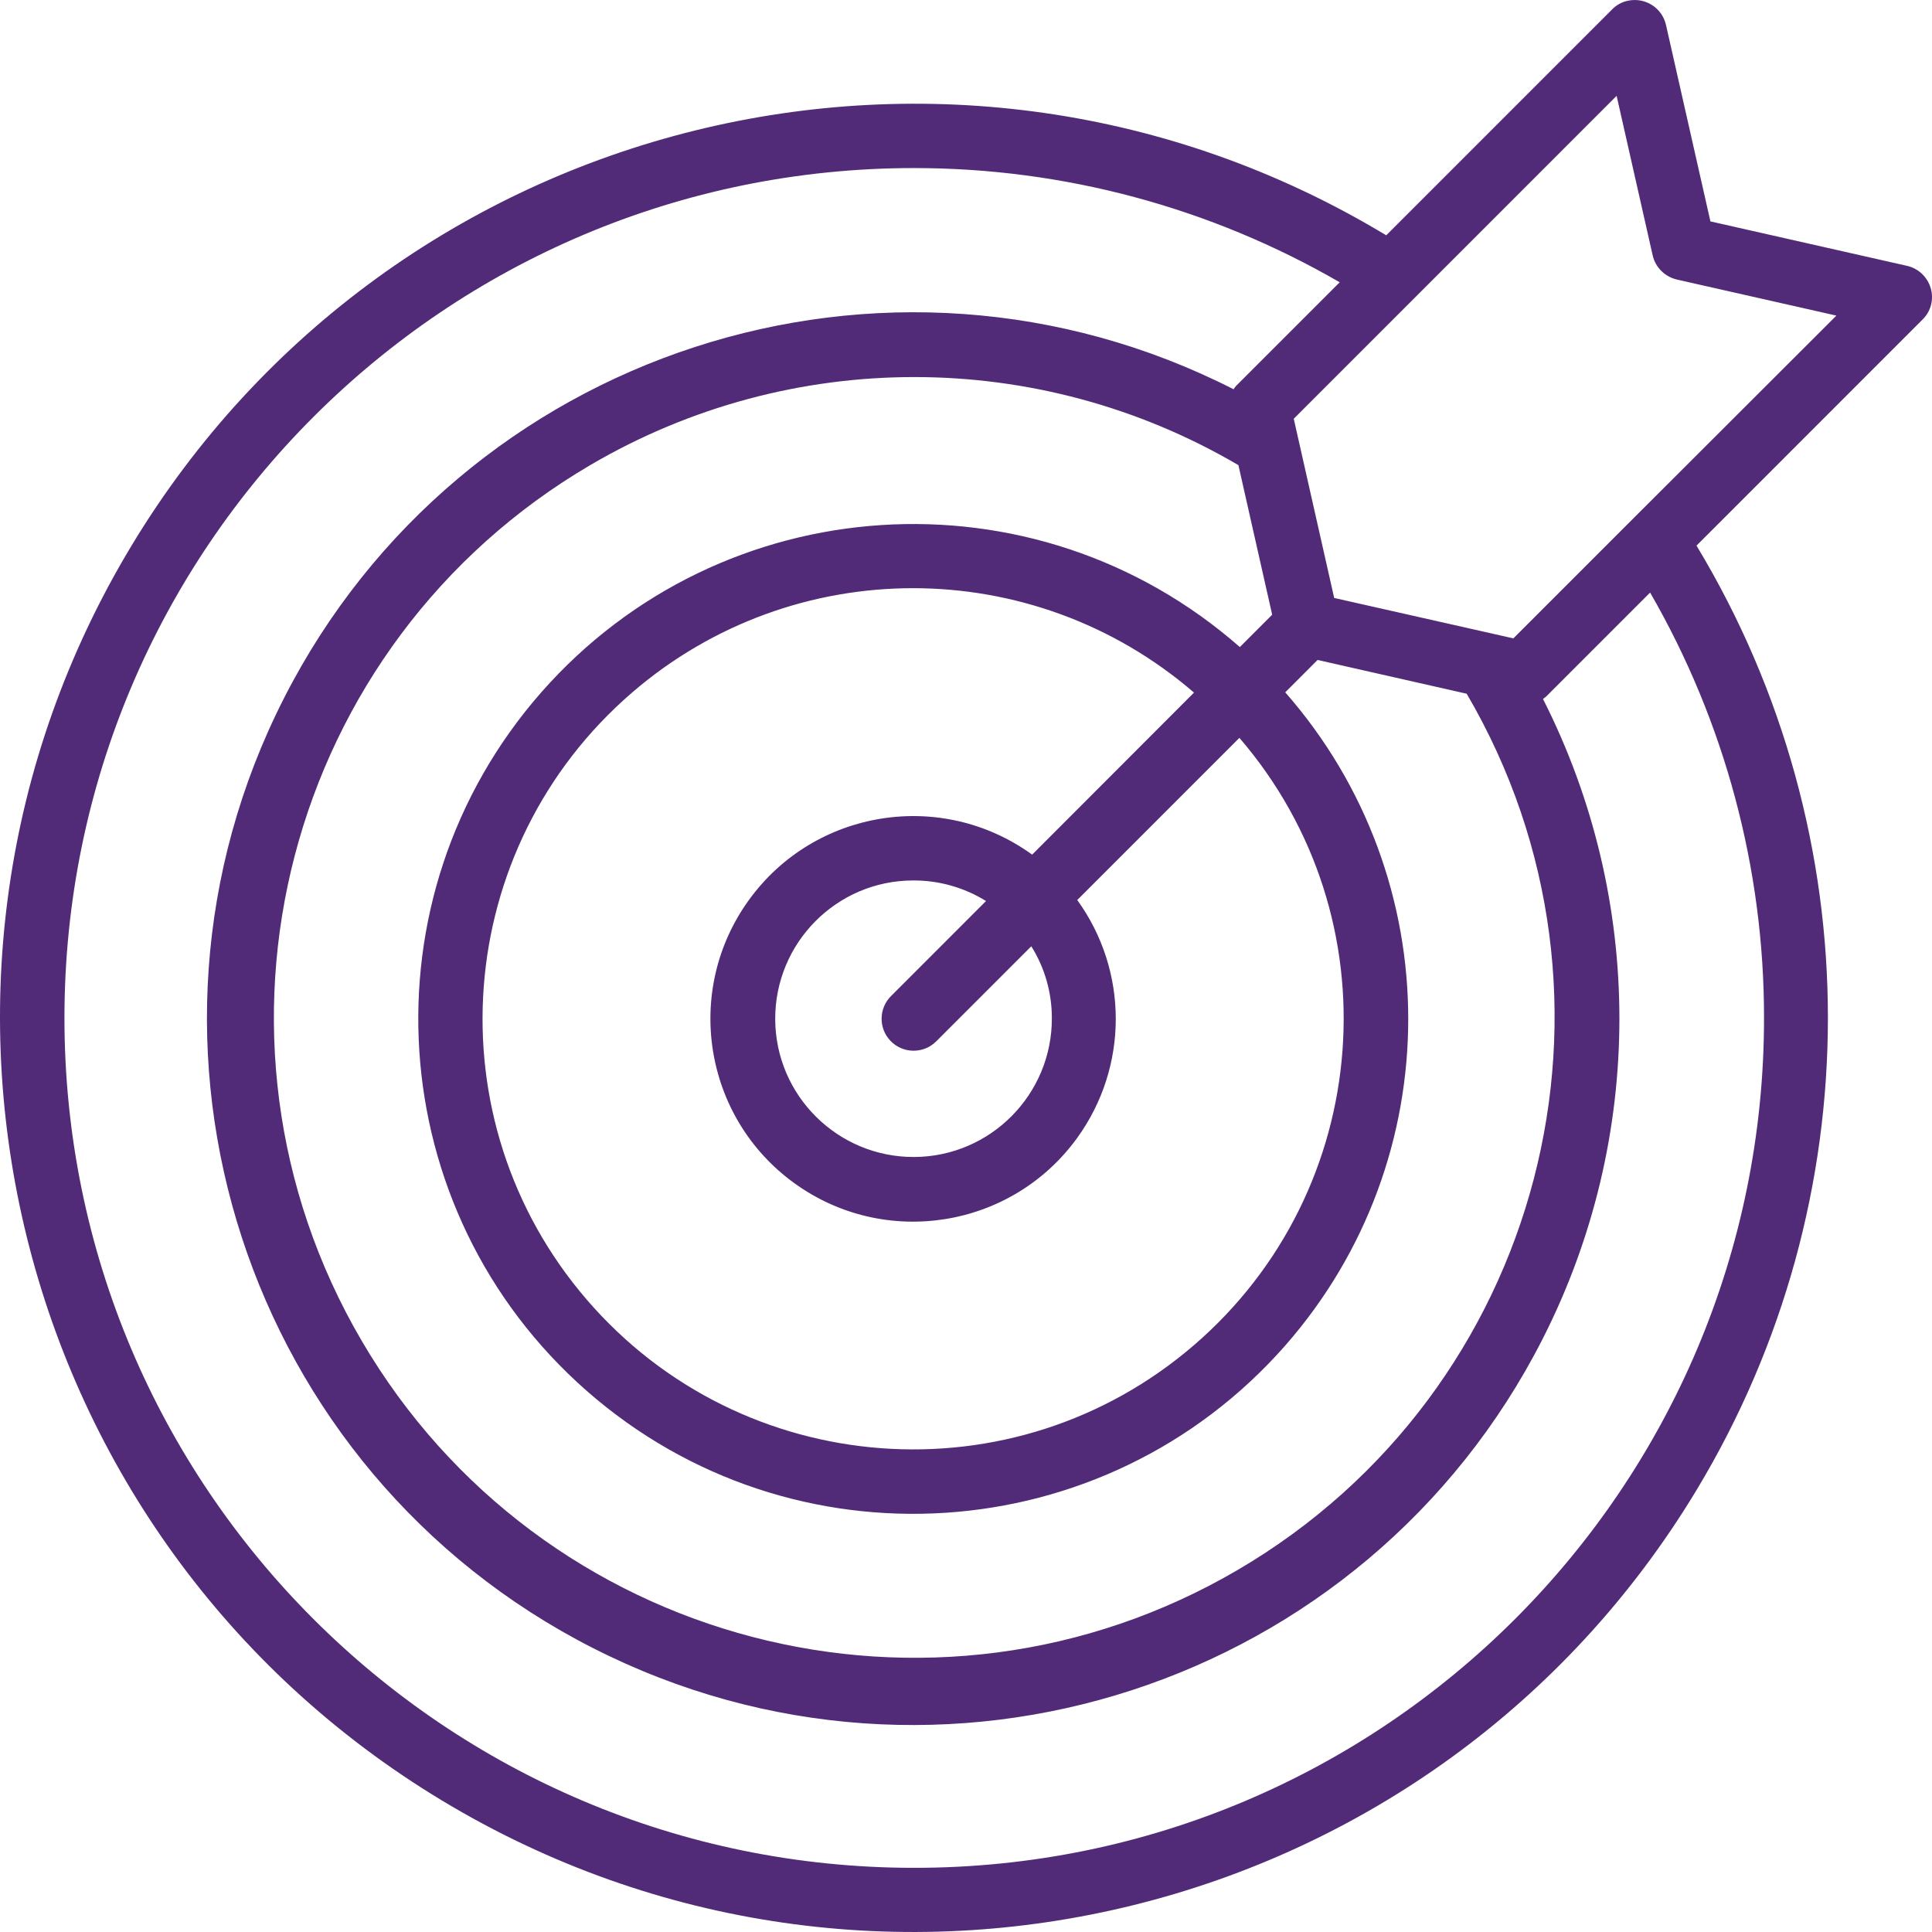 <svg width="84" height="84" viewBox="0 0 84 84" fill="none" xmlns="http://www.w3.org/2000/svg">
<path d="M83.945 12.532C83.803 12.044 83.408 11.668 82.909 11.557L74.366 9.626L72.435 1.088C72.268 0.336 71.522 -0.133 70.769 0.034C70.51 0.089 70.276 0.219 70.091 0.41L60.271 10.231C41.483 -1.108 17.057 4.932 5.72 23.722C-5.617 42.512 0.421 66.941 19.21 78.279C37.998 89.618 62.424 83.579 73.761 64.788C81.379 52.16 81.379 36.35 73.761 23.722L83.587 13.895C83.951 13.543 84.087 13.019 83.945 12.532ZM76.697 44.264C76.697 64.671 60.148 81.216 39.744 81.21C19.339 81.21 2.796 64.659 2.802 44.252C2.809 23.845 19.352 7.3 39.756 7.307C46.251 7.307 52.629 9.022 58.248 12.273L53.739 16.782C53.702 16.825 53.665 16.875 53.634 16.924C38.522 9.231 20.036 15.246 12.345 30.36C4.653 45.473 10.667 63.962 25.779 71.654C40.891 79.347 59.377 73.332 67.069 58.218C71.516 49.477 71.522 39.138 67.087 30.39C67.136 30.354 67.186 30.317 67.235 30.273L71.744 25.764C74.989 31.384 76.703 37.769 76.697 44.264ZM63.769 30.162C71.54 43.431 67.087 60.482 53.819 68.255C40.552 76.028 23.503 71.574 15.731 58.305C7.959 45.035 12.412 27.985 25.68 20.212C34.377 15.116 45.153 15.123 53.844 20.224L55.312 26.726L53.906 28.133C44.974 20.292 31.38 21.174 23.534 30.101C15.694 39.033 16.576 52.629 25.507 60.47C34.439 68.311 48.034 67.428 55.88 58.502C63.01 50.378 63.01 38.225 55.88 30.101L57.286 28.694L63.769 30.162ZM45.733 44.264C45.745 47.583 43.062 50.291 39.744 50.304C36.425 50.316 33.717 47.633 33.705 44.314C33.693 40.995 36.376 38.287 39.694 38.281C40.817 38.274 41.915 38.583 42.871 39.175L38.757 43.29C38.202 43.826 38.189 44.709 38.72 45.258C39.256 45.813 40.138 45.825 40.687 45.294C40.7 45.282 40.712 45.27 40.724 45.258L44.839 41.143C45.425 42.074 45.733 43.16 45.733 44.264ZM44.876 37.158C40.934 34.302 35.42 35.184 32.564 39.126C29.708 43.068 30.59 48.583 34.532 51.439C38.473 54.295 43.987 53.413 46.837 49.471C49.07 46.386 49.07 42.216 46.837 39.132L53.887 32.081C60.635 39.915 59.747 51.735 51.913 58.484C44.08 65.232 32.262 64.344 25.514 56.51C18.766 48.675 19.654 36.855 27.487 30.107C34.507 24.061 44.894 24.061 51.913 30.113L44.876 37.158ZM71.029 22.525L65.798 27.756L65.015 27.578L64.984 27.571L58.008 25.998L56.25 18.207L70.288 4.167L71.855 11.101C71.972 11.625 72.386 12.032 72.91 12.155L79.843 13.722L71.029 22.525Z" fill="#512B78"/>
</svg>
